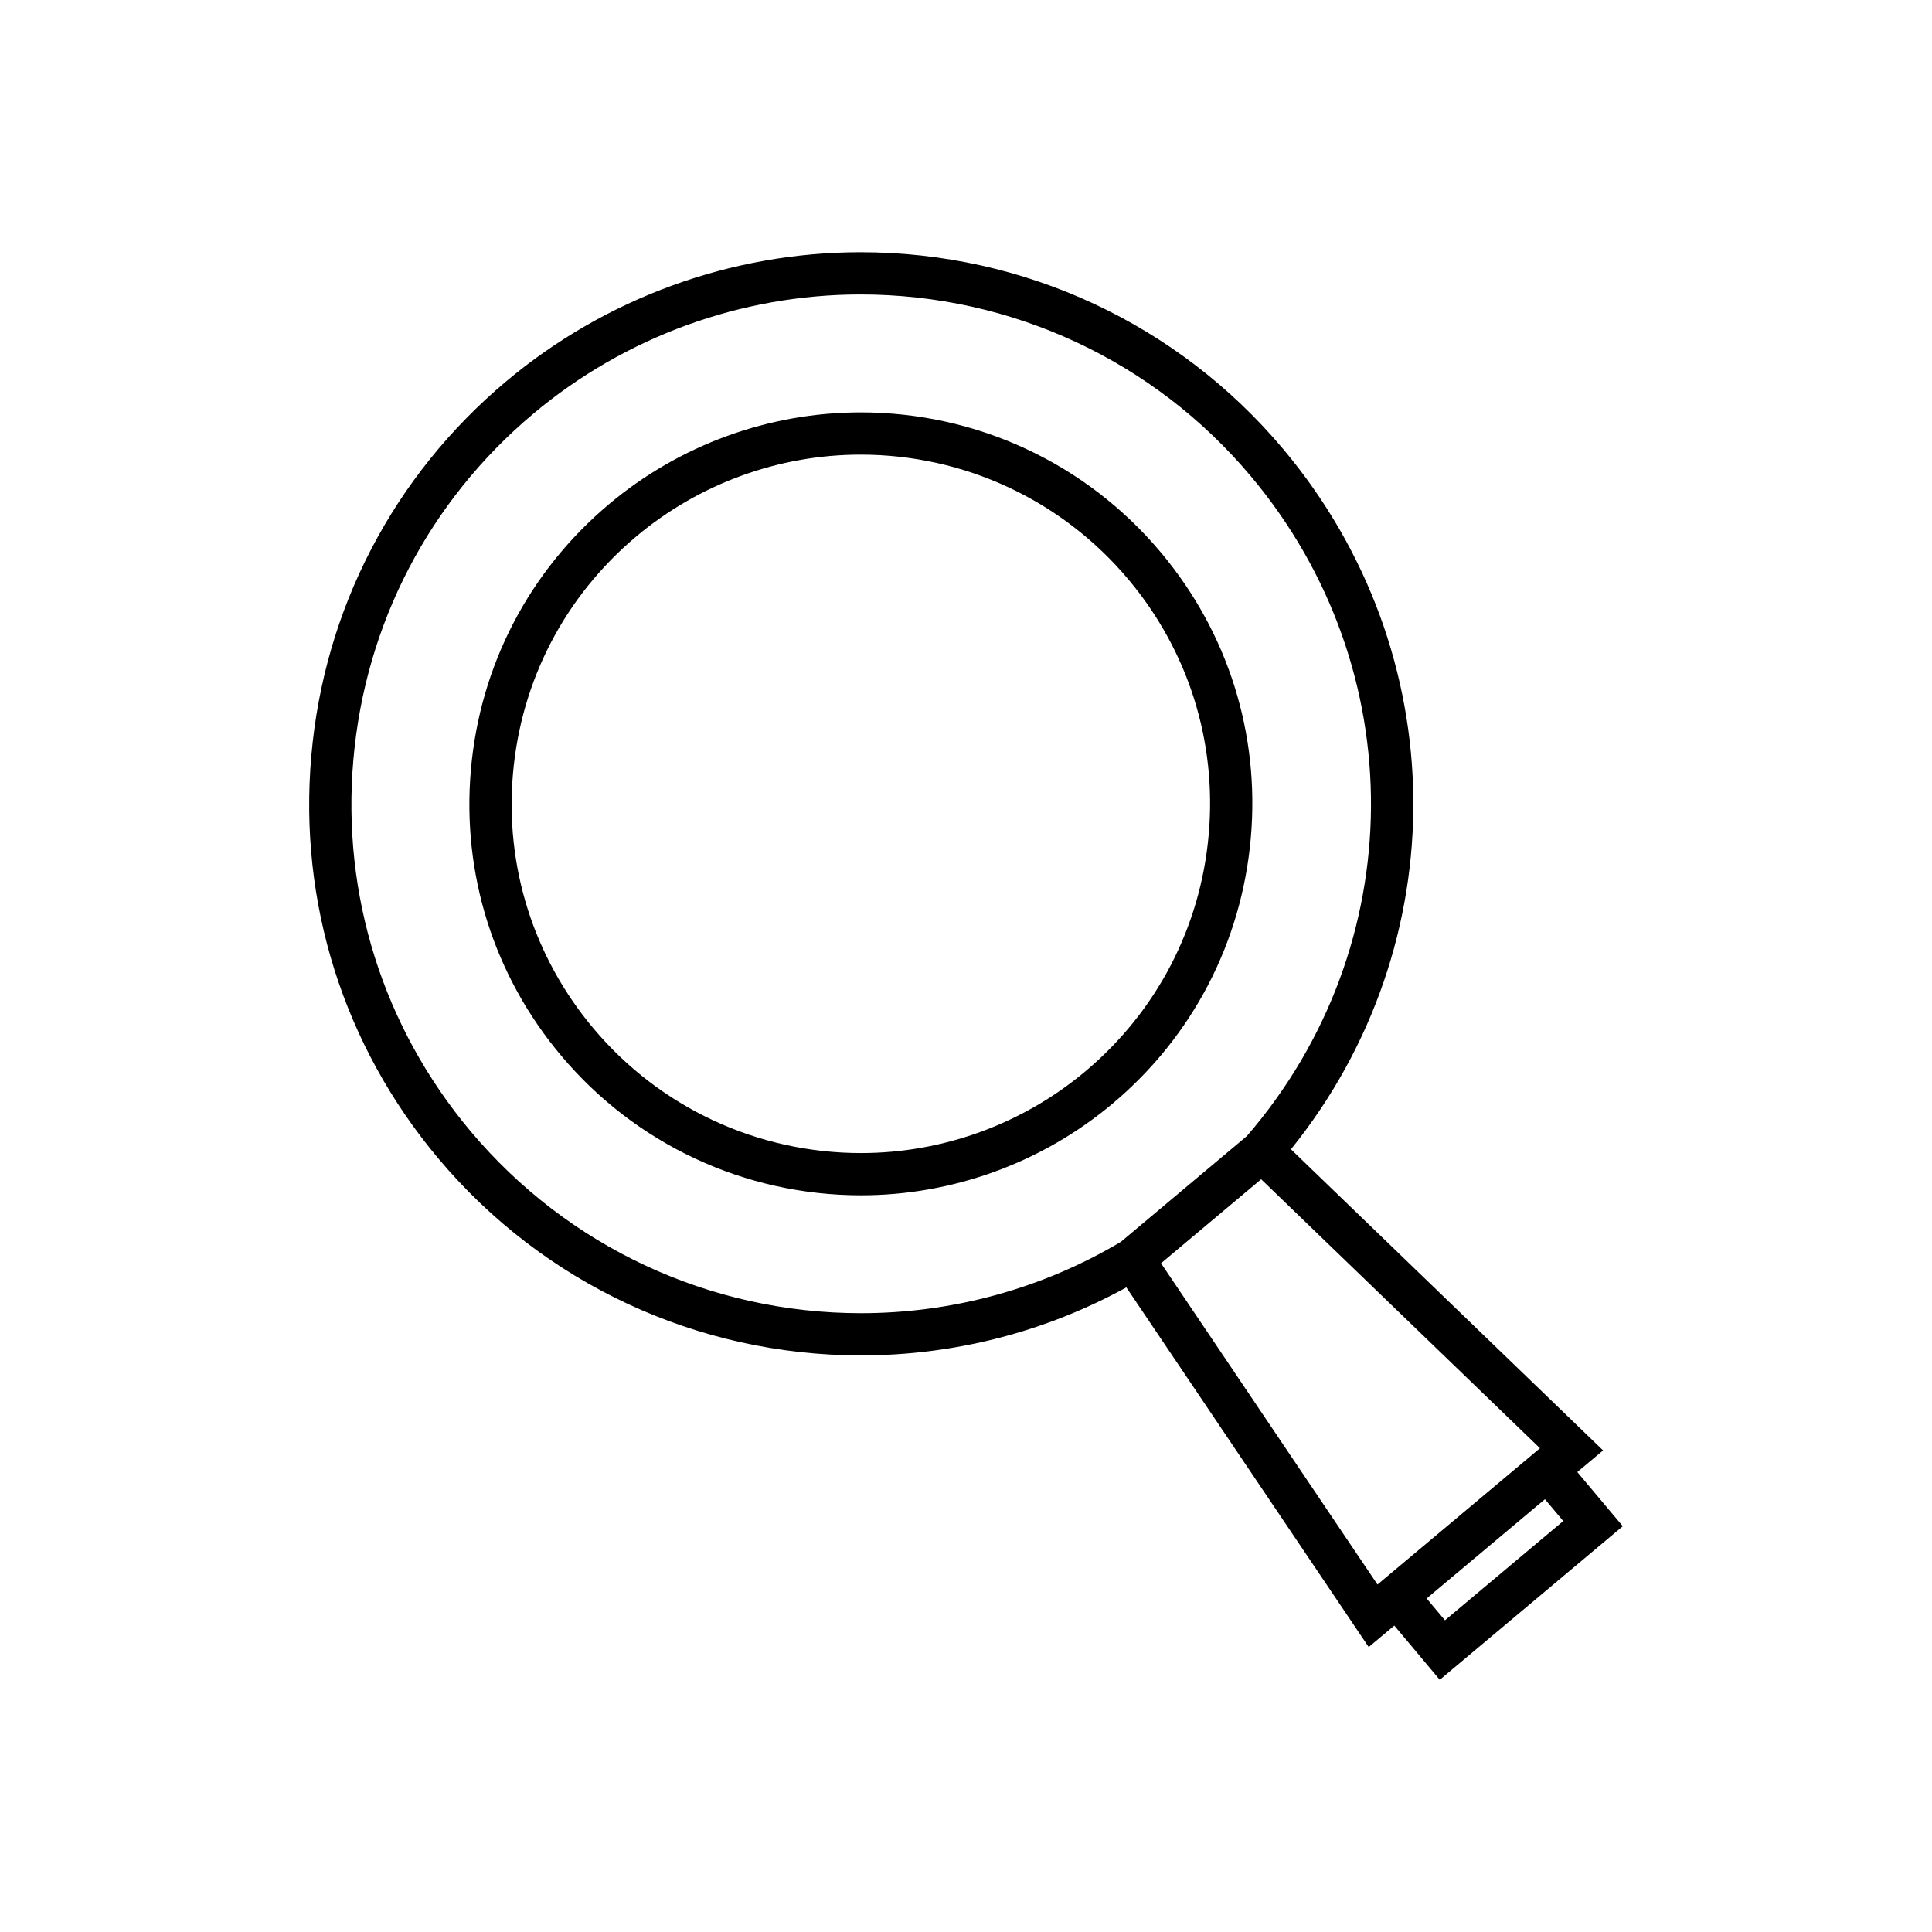 <?xml version="1.0" encoding="UTF-8"?>
<!-- Uploaded to: ICON Repo, www.svgrepo.com, Generator: ICON Repo Mixer Tools -->
<svg fill="#000000" width="800px" height="800px" version="1.1" viewBox="144 144 512 512" xmlns="http://www.w3.org/2000/svg">
 <g>
  <path d="m451.6 290.35c-19.758-23.555-48.742-37.062-79.52-37.062-24.309 0-47.977 8.621-66.629 24.273-21.227 17.809-34.25 42.824-36.66 70.426-2.418 27.605 6.062 54.496 23.879 75.719 19.758 23.555 48.742 37.062 79.512 37.062 24.316 0 47.977-8.621 66.633-24.277 21.227-17.809 34.242-42.82 36.66-70.422 2.422-27.605-6.059-54.496-23.875-75.719zm12.727 74.742c-2.152 24.629-13.77 46.938-32.703 62.828-16.645 13.961-37.754 21.652-59.438 21.652-27.453 0-53.312-12.055-70.941-33.062-15.887-18.938-23.453-42.926-21.297-67.547 2.152-24.629 13.766-46.941 32.703-62.828 16.641-13.961 37.754-21.652 59.434-21.652 27.461 0 53.316 12.055 70.945 33.062 15.887 18.93 23.453 42.918 21.297 67.547z"/>
  <path d="m562 534.11 6.832-5.734-82.715-79.801c43.844-54.359 43.289-131.54-2.008-185.51-27.844-33.188-68.684-52.223-112.05-52.223-34.258 0-67.605 12.148-93.891 34.203-29.914 25.098-48.266 60.348-51.664 99.246-3.406 38.895 8.543 76.797 33.648 106.7 27.836 33.184 68.668 52.207 112.03 52.207 24.648 0 48.844-6.215 70.312-18.027l64.227 95.316 6.785-5.691 12.047 14.367 48.5-40.699zm-120.95-61.016c-20.777 12.371-44.582 18.914-68.871 18.914-40.043 0-77.746-17.57-103.46-48.207-23.172-27.621-34.211-62.613-31.066-98.535 3.144-35.922 20.086-68.469 47.707-91.648 24.273-20.363 55.059-31.582 86.695-31.582 40.051 0 77.762 17.574 103.48 48.223 42.809 51.016 42.328 124.48-1.09 174.8zm68 90.82-57.367-85.137 26.535-22.266 73.887 71.285zm17.879 9.477-4.856-5.785 31.348-26.301 4.856 5.785z"/>
 </g>
</svg>